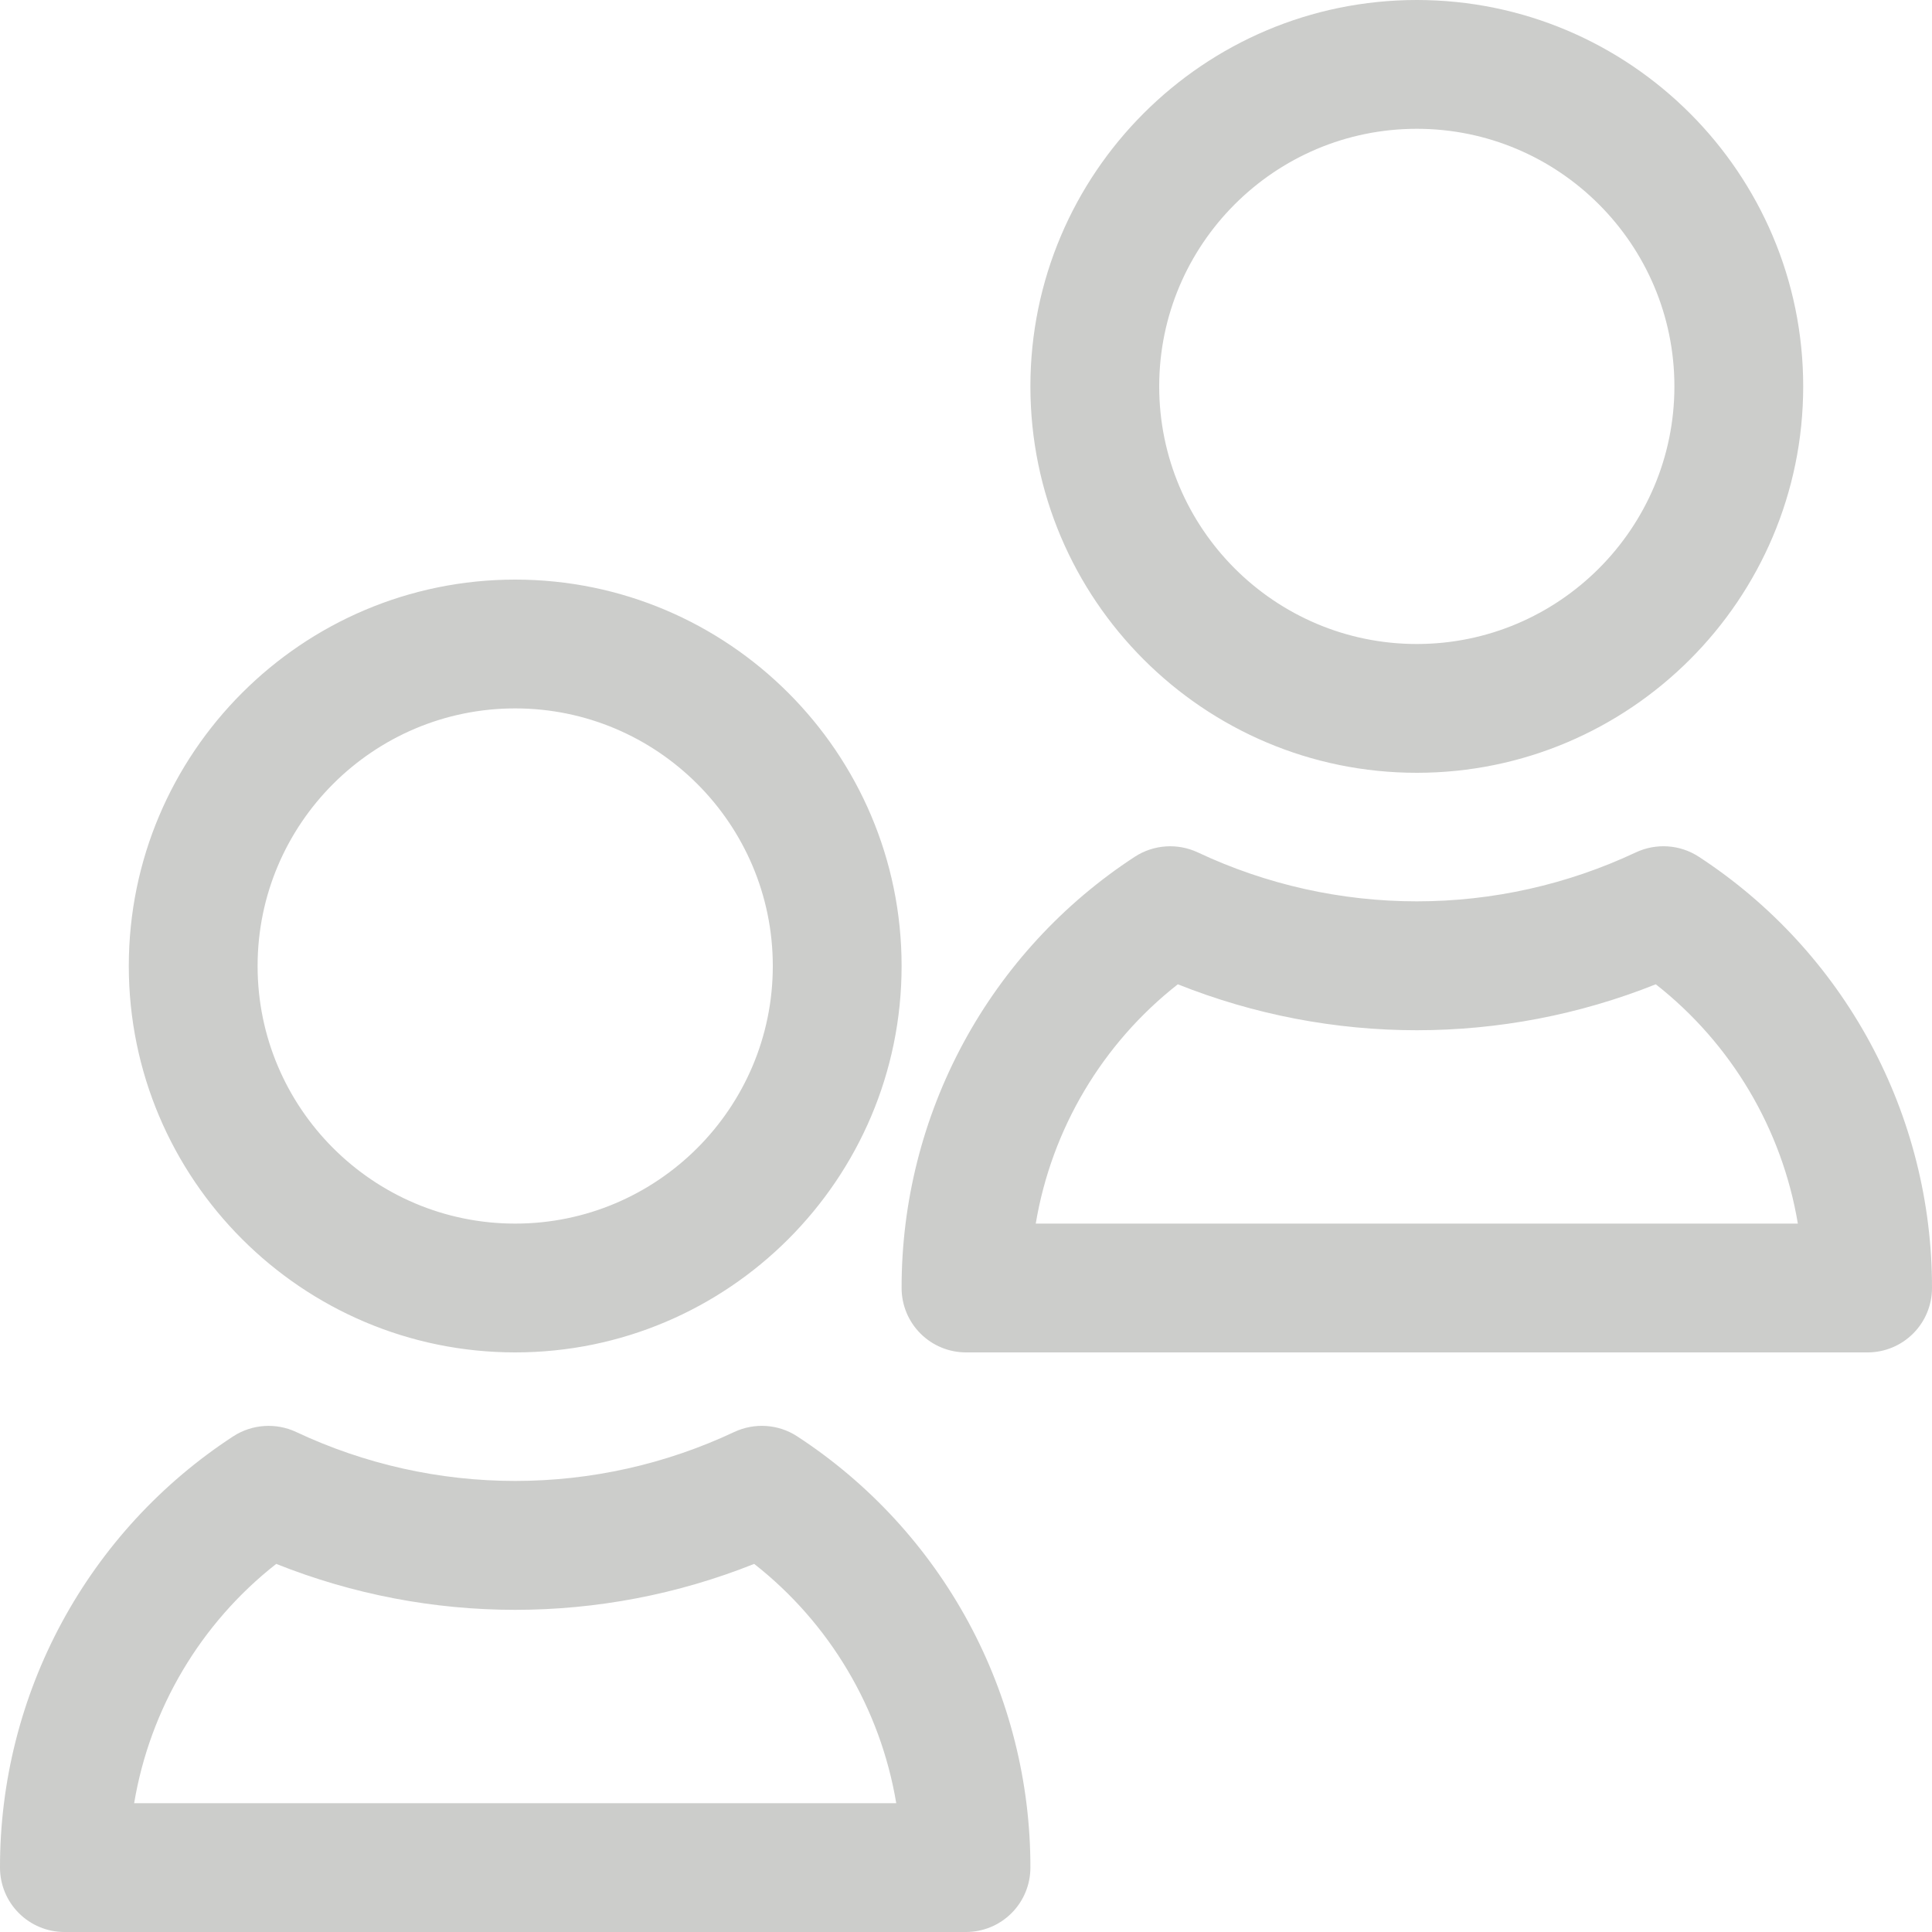 <svg xmlns="http://www.w3.org/2000/svg" width="90" height="90" viewBox="0 0 90 90" fill="none"><path d="M24 63C14.073 63 6 54.927 6 45C6 35.073 14.073 27 24 27C33.927 27 42 35.073 42 45C42 54.927 33.927 63 24 63ZM24 33C17.382 33 12 38.382 12 45C12 51.618 17.382 57 24 57C30.618 57 36 51.618 36 45C36 38.382 30.618 33 24 33ZM45 90H3C2.204 90 1.441 89.684 0.879 89.121C0.316 88.559 2.2684e-05 87.796 2.2684e-05 87C-0.005 83.011 0.986 79.084 2.883 75.575C4.781 72.067 7.525 69.088 10.866 66.909C11.745 66.339 12.858 66.267 13.797 66.708C16.989 68.21 20.473 68.988 24 68.988C27.527 68.988 31.011 68.21 34.203 66.708C35.145 66.267 36.255 66.336 37.134 66.909C40.475 69.088 43.219 72.067 45.117 75.575C47.014 79.084 48.005 83.011 48 87C48 87.796 47.684 88.559 47.121 89.121C46.559 89.684 45.796 90 45 90ZM6.249 84H41.751C41.012 79.589 38.651 75.613 35.133 72.852C27.985 75.706 20.015 75.706 12.867 72.852C9.349 75.613 6.988 79.589 6.249 84ZM66 36C56.073 36 48 27.927 48 18C48 8.073 56.073 0 66 0C75.927 0 84 8.073 84 18C84 27.927 75.927 36 66 36ZM66 6C59.382 6 54 11.382 54 18C54 24.618 59.382 30 66 30C72.618 30 78 24.618 78 18C78 11.382 72.618 6 66 6ZM87 63H45C44.204 63 43.441 62.684 42.879 62.121C42.316 61.559 42 60.796 42 60C41.995 56.011 42.986 52.084 44.883 48.575C46.781 45.067 49.525 42.088 52.866 39.909C53.745 39.339 54.855 39.267 55.797 39.708C58.989 41.21 62.473 41.988 66 41.988C69.527 41.988 73.011 41.21 76.203 39.708C77.145 39.267 78.255 39.336 79.134 39.909C82.475 42.088 85.219 45.067 87.117 48.575C89.014 52.084 90.005 56.011 90 60C90 60.796 89.684 61.559 89.121 62.121C88.559 62.684 87.796 63 87 63ZM48.249 57H83.751C83.012 52.589 80.651 48.613 77.133 45.852C69.985 48.706 62.015 48.706 54.867 45.852C51.349 48.613 48.988 52.589 48.249 57Z" fill="#CCCDCB"></path></svg>